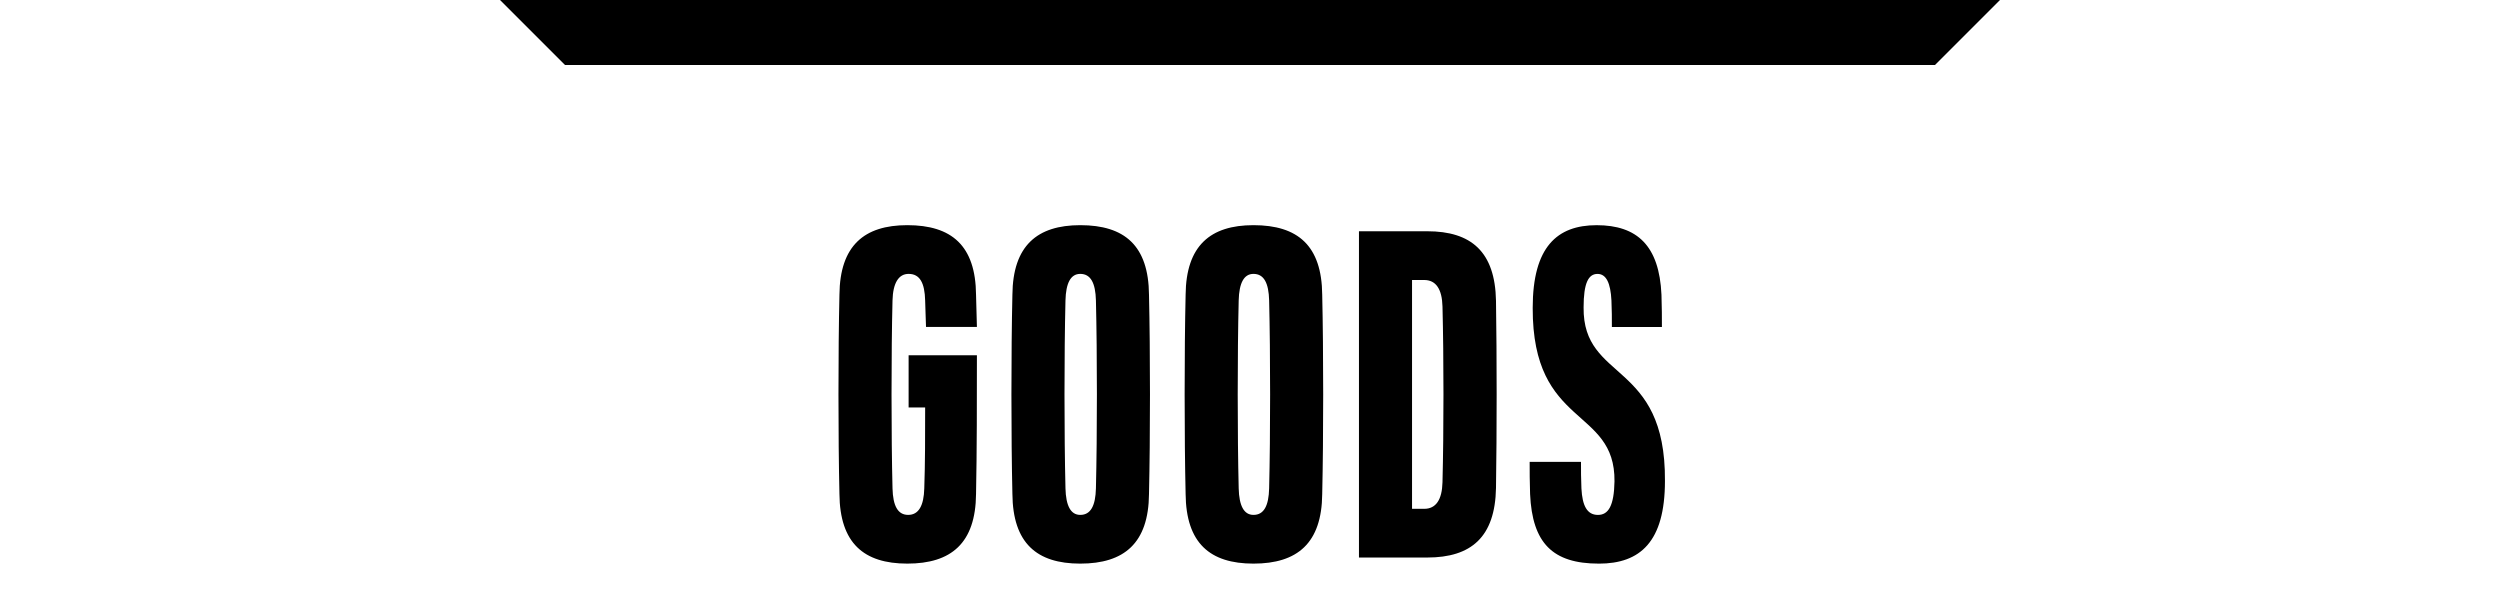 <svg id="title_goods.svg" xmlns="http://www.w3.org/2000/svg" width="500" height="122" viewBox="0 0 500 122">
  <defs>
    <style>
      .cls-1 {
        fill: #a7a7a7;
        opacity: 0;
      }

      .cls-2 {
        fill-rule: evenodd;
      }
    </style>
  </defs>
  <rect id="space" class="cls-1" width="500" height="122"/>
  <path id="text" class="cls-2" d="M731.723,566.048v10.441h3.307c0,5.568,0,11.224-.174,16.183-0.087,3.48-1.132,5.307-3.22,5.307s-3.045-1.827-3.132-5.307c-0.261-10.18-.261-27.407,0-37.586,0.087-3.481,1.218-5.308,3.219-5.308,2.262,0,3.22,1.827,3.307,5.308,0.087,1.827.087,3.654,0.174,5.307h10.179c-0.087-2.175-.087-4.35-0.174-6.438-0.087-9.832-4.872-13.921-13.747-13.921-8.613,0-13.486,4.089-13.573,13.921-0.261,11.31-.261,28.537,0,39.848,0.087,9.832,4.873,13.921,13.573,13.921,8.788,0,13.66-4.089,13.747-13.921,0.174-8.265.174-19.4,0.174-27.755h-13.66Zm34.33,41.676c8.788,0,13.66-4.089,13.747-13.921,0.261-11.311.261-28.538,0-39.848-0.087-9.832-4.872-13.921-13.747-13.921-8.613,0-13.485,4.089-13.572,13.921-0.261,11.31-.261,28.537,0,39.848C752.568,603.635,757.353,607.724,766.053,607.724Zm0-9.745c-1.914,0-2.871-1.827-2.958-5.307-0.261-10.789-.261-26.8,0-37.586,0.087-3.481,1.044-5.308,2.958-5.308,2.089,0,3.046,1.827,3.133,5.308,0.261,10.788.261,26.8,0,37.586C769.1,596.152,768.142,597.979,766.053,597.979Zm34.644,9.745c8.787,0,13.66-4.089,13.747-13.921,0.261-11.311.261-28.538,0-39.848-0.087-9.832-4.873-13.921-13.747-13.921-8.614,0-13.486,4.089-13.573,13.921-0.261,11.31-.261,28.537,0,39.848C787.211,603.635,792,607.724,800.7,607.724Zm0-9.745c-1.914,0-2.871-1.827-2.958-5.307-0.261-10.789-.261-26.8,0-37.586,0.087-3.481,1.044-5.308,2.958-5.308,2.088,0,3.045,1.827,3.132,5.308,0.261,10.788.261,26.8,0,37.586C803.742,596.152,802.785,597.979,800.7,597.979Zm34.756,8.527c8.788,0,13.573-4.089,13.747-13.921,0.174-11.311.174-26.1,0-37.412-0.174-9.832-4.959-13.921-13.747-13.921h-13.66v65.254h13.66ZM832.408,551h2.436c2.349,0,3.567,1.828,3.654,5.308,0.261,10.179.261,24.97,0,35.15-0.087,3.48-1.305,5.307-3.654,5.307h-2.436V551Zm37.357,56.728c8.266,0,13.225-4.35,13.225-16.531,0.174-24.188-16.444-19.75-16.27-34.715,0-4.873.957-6.7,2.784-6.7,1.74,0,2.61,1.827,2.784,5.308,0.087,1.827.087,3.654,0.087,5.307h10.006c0-1.74,0-4-.087-6.438-0.435-9.832-4.872-13.921-12.964-13.921-7.917,0-12.79,4.35-12.79,16.531-0.087,24.1,16.531,19.75,16.357,34.715-0.087,4.872-1.218,6.7-3.306,6.7-2.175,0-3.132-1.827-3.306-5.307-0.087-1.827-.087-3.654-0.087-5.307H855.931c0,1.914,0,3.915.087,6.438C856.453,603.635,860.543,607.724,869.765,607.724Z" transform="translate(-550 -495)"/>
  <path id="top" class="cls-2" d="M650,495H950l-13,13H663Z" transform="translate(-550 -495)"/>
</svg>
